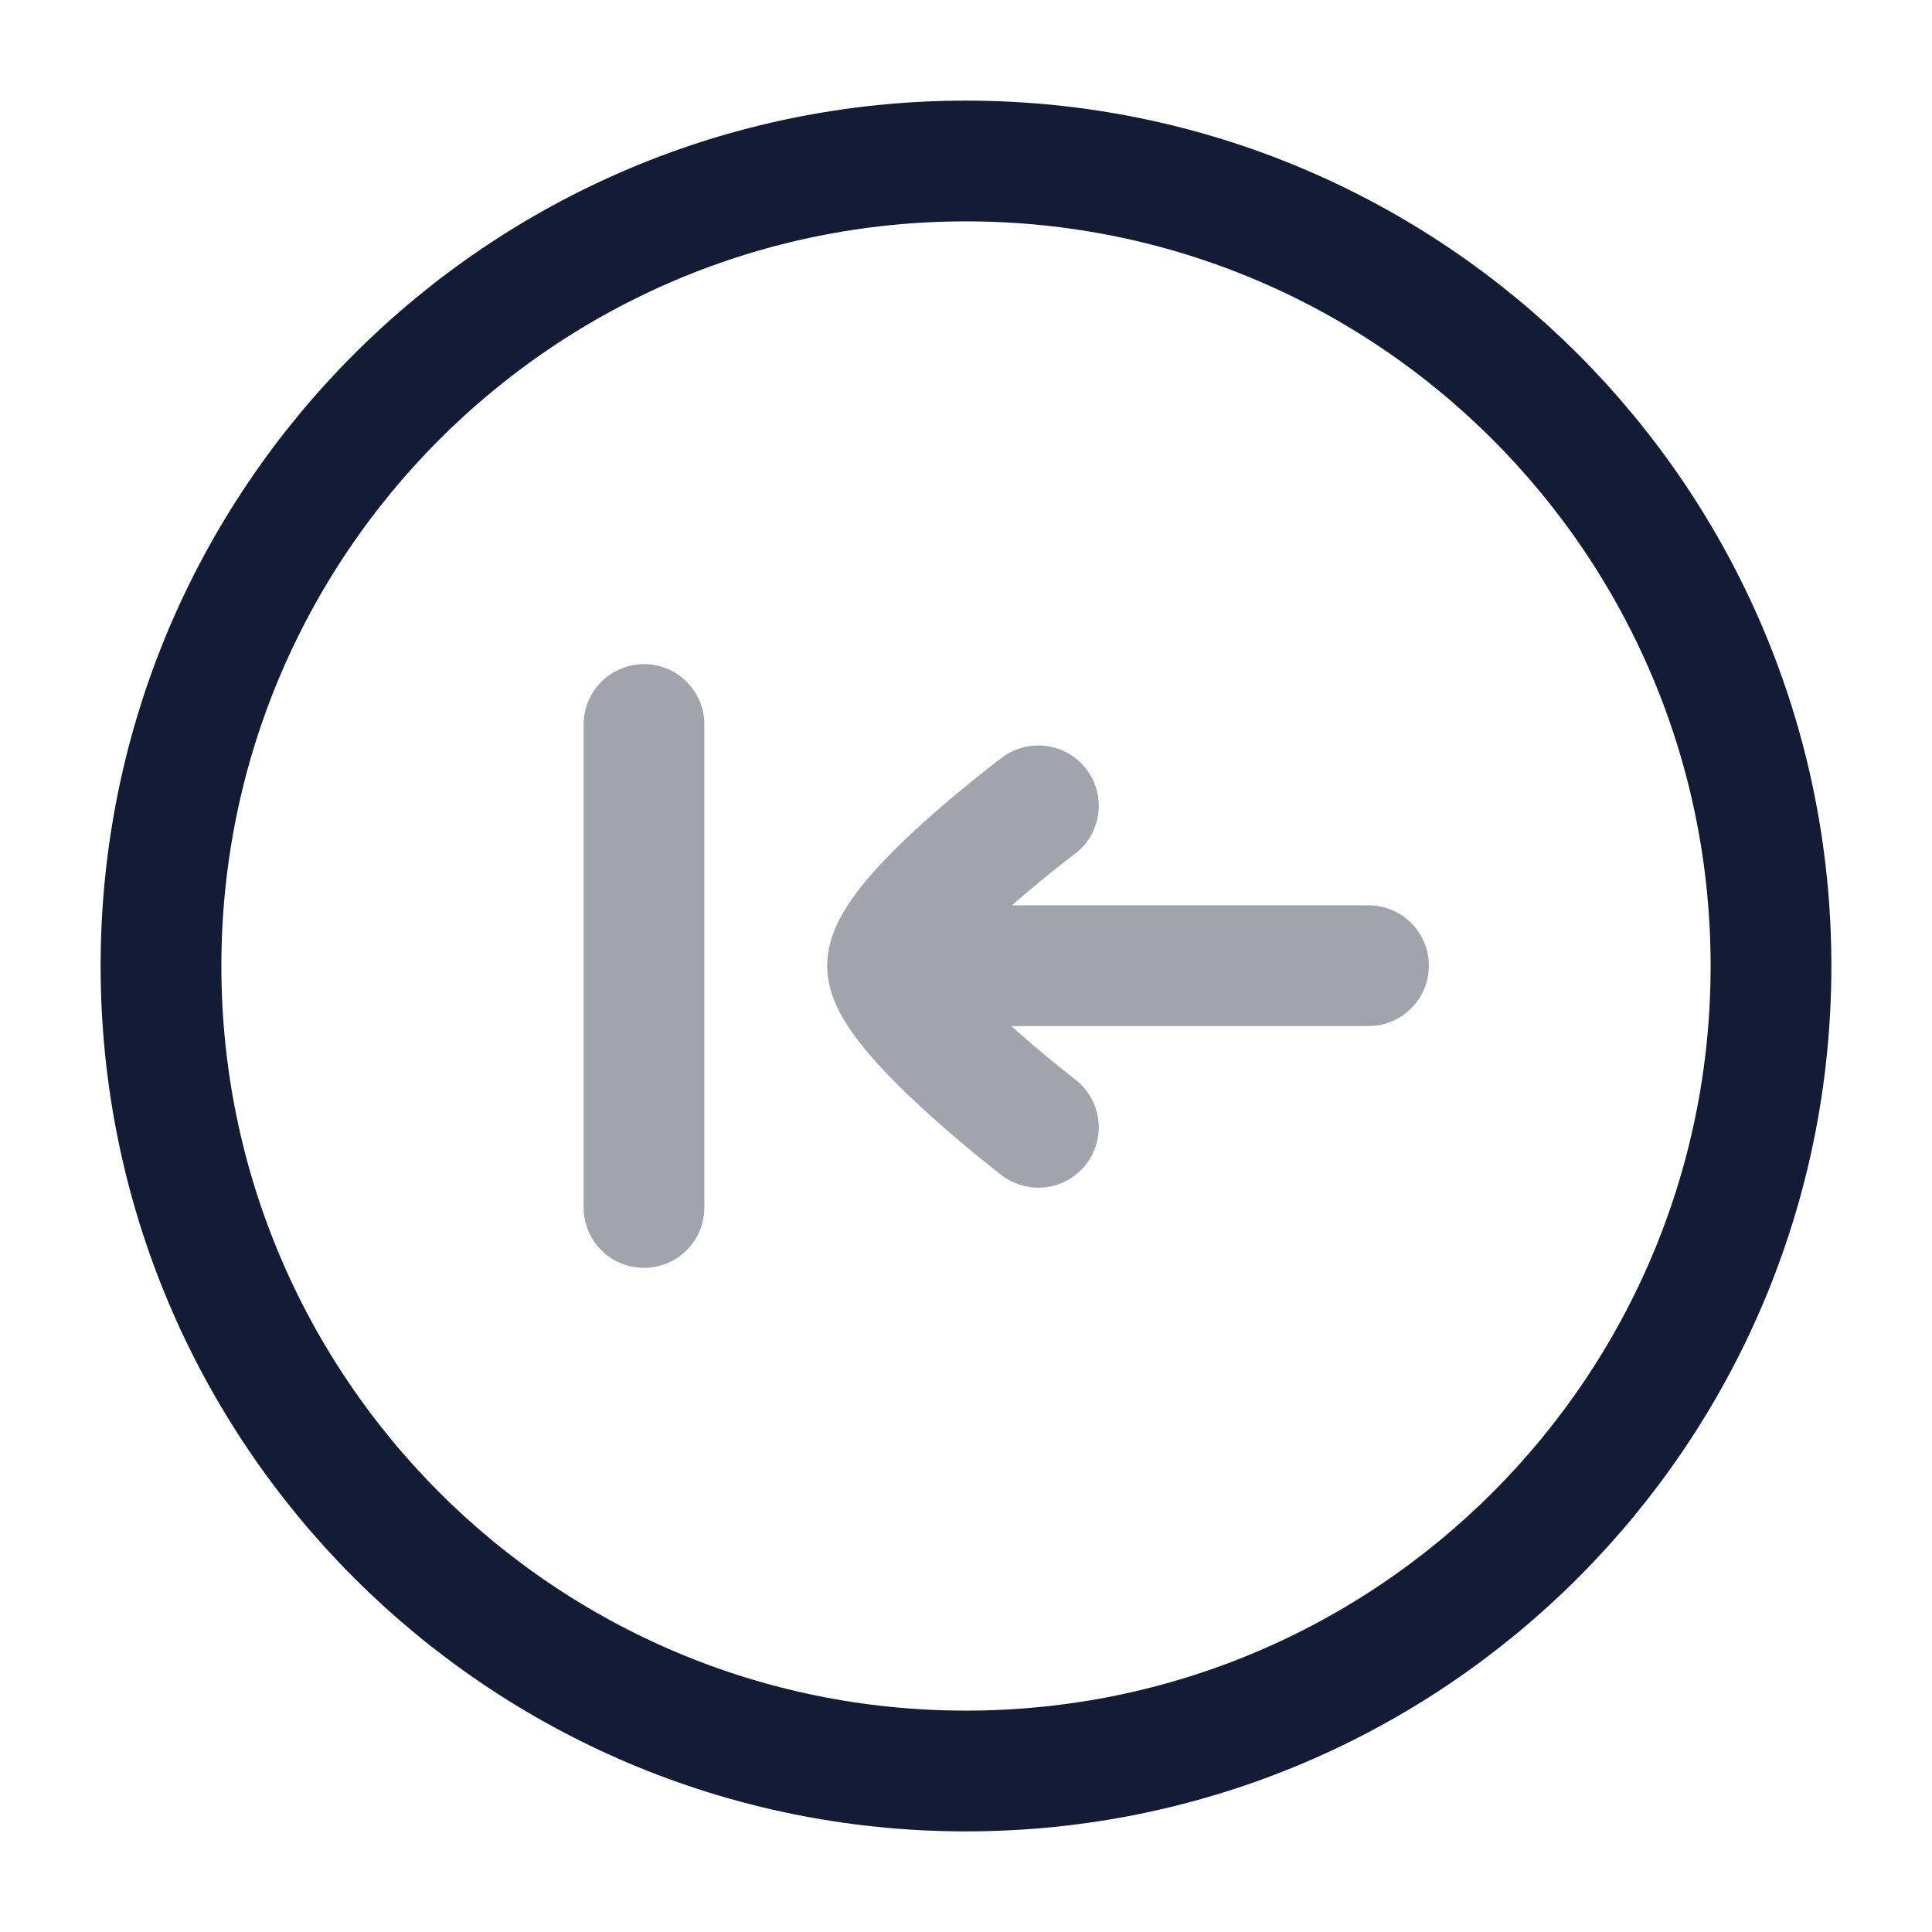 <svg width="24" height="24" viewBox="0 0 24 24" fill="none" xmlns="http://www.w3.org/2000/svg">
<path d="M12 22C17.523 22 22 17.523 22 12C22 6.477 17.523 2 12 2C6.477 2 2 6.477 2 12C2 17.523 6.477 22 12 22Z" stroke="#141B34" stroke-width="1.5"/>
<path opacity="0.4" d="M17 11.996H11.025M11.025 11.996C11.025 12.564 12.899 14.004 12.899 14.004M11.025 11.996C11.025 11.413 12.899 10.01 12.899 10.01M8 9V15" stroke="#141B34" stroke-width="1.5" stroke-linecap="round"/>
</svg>
